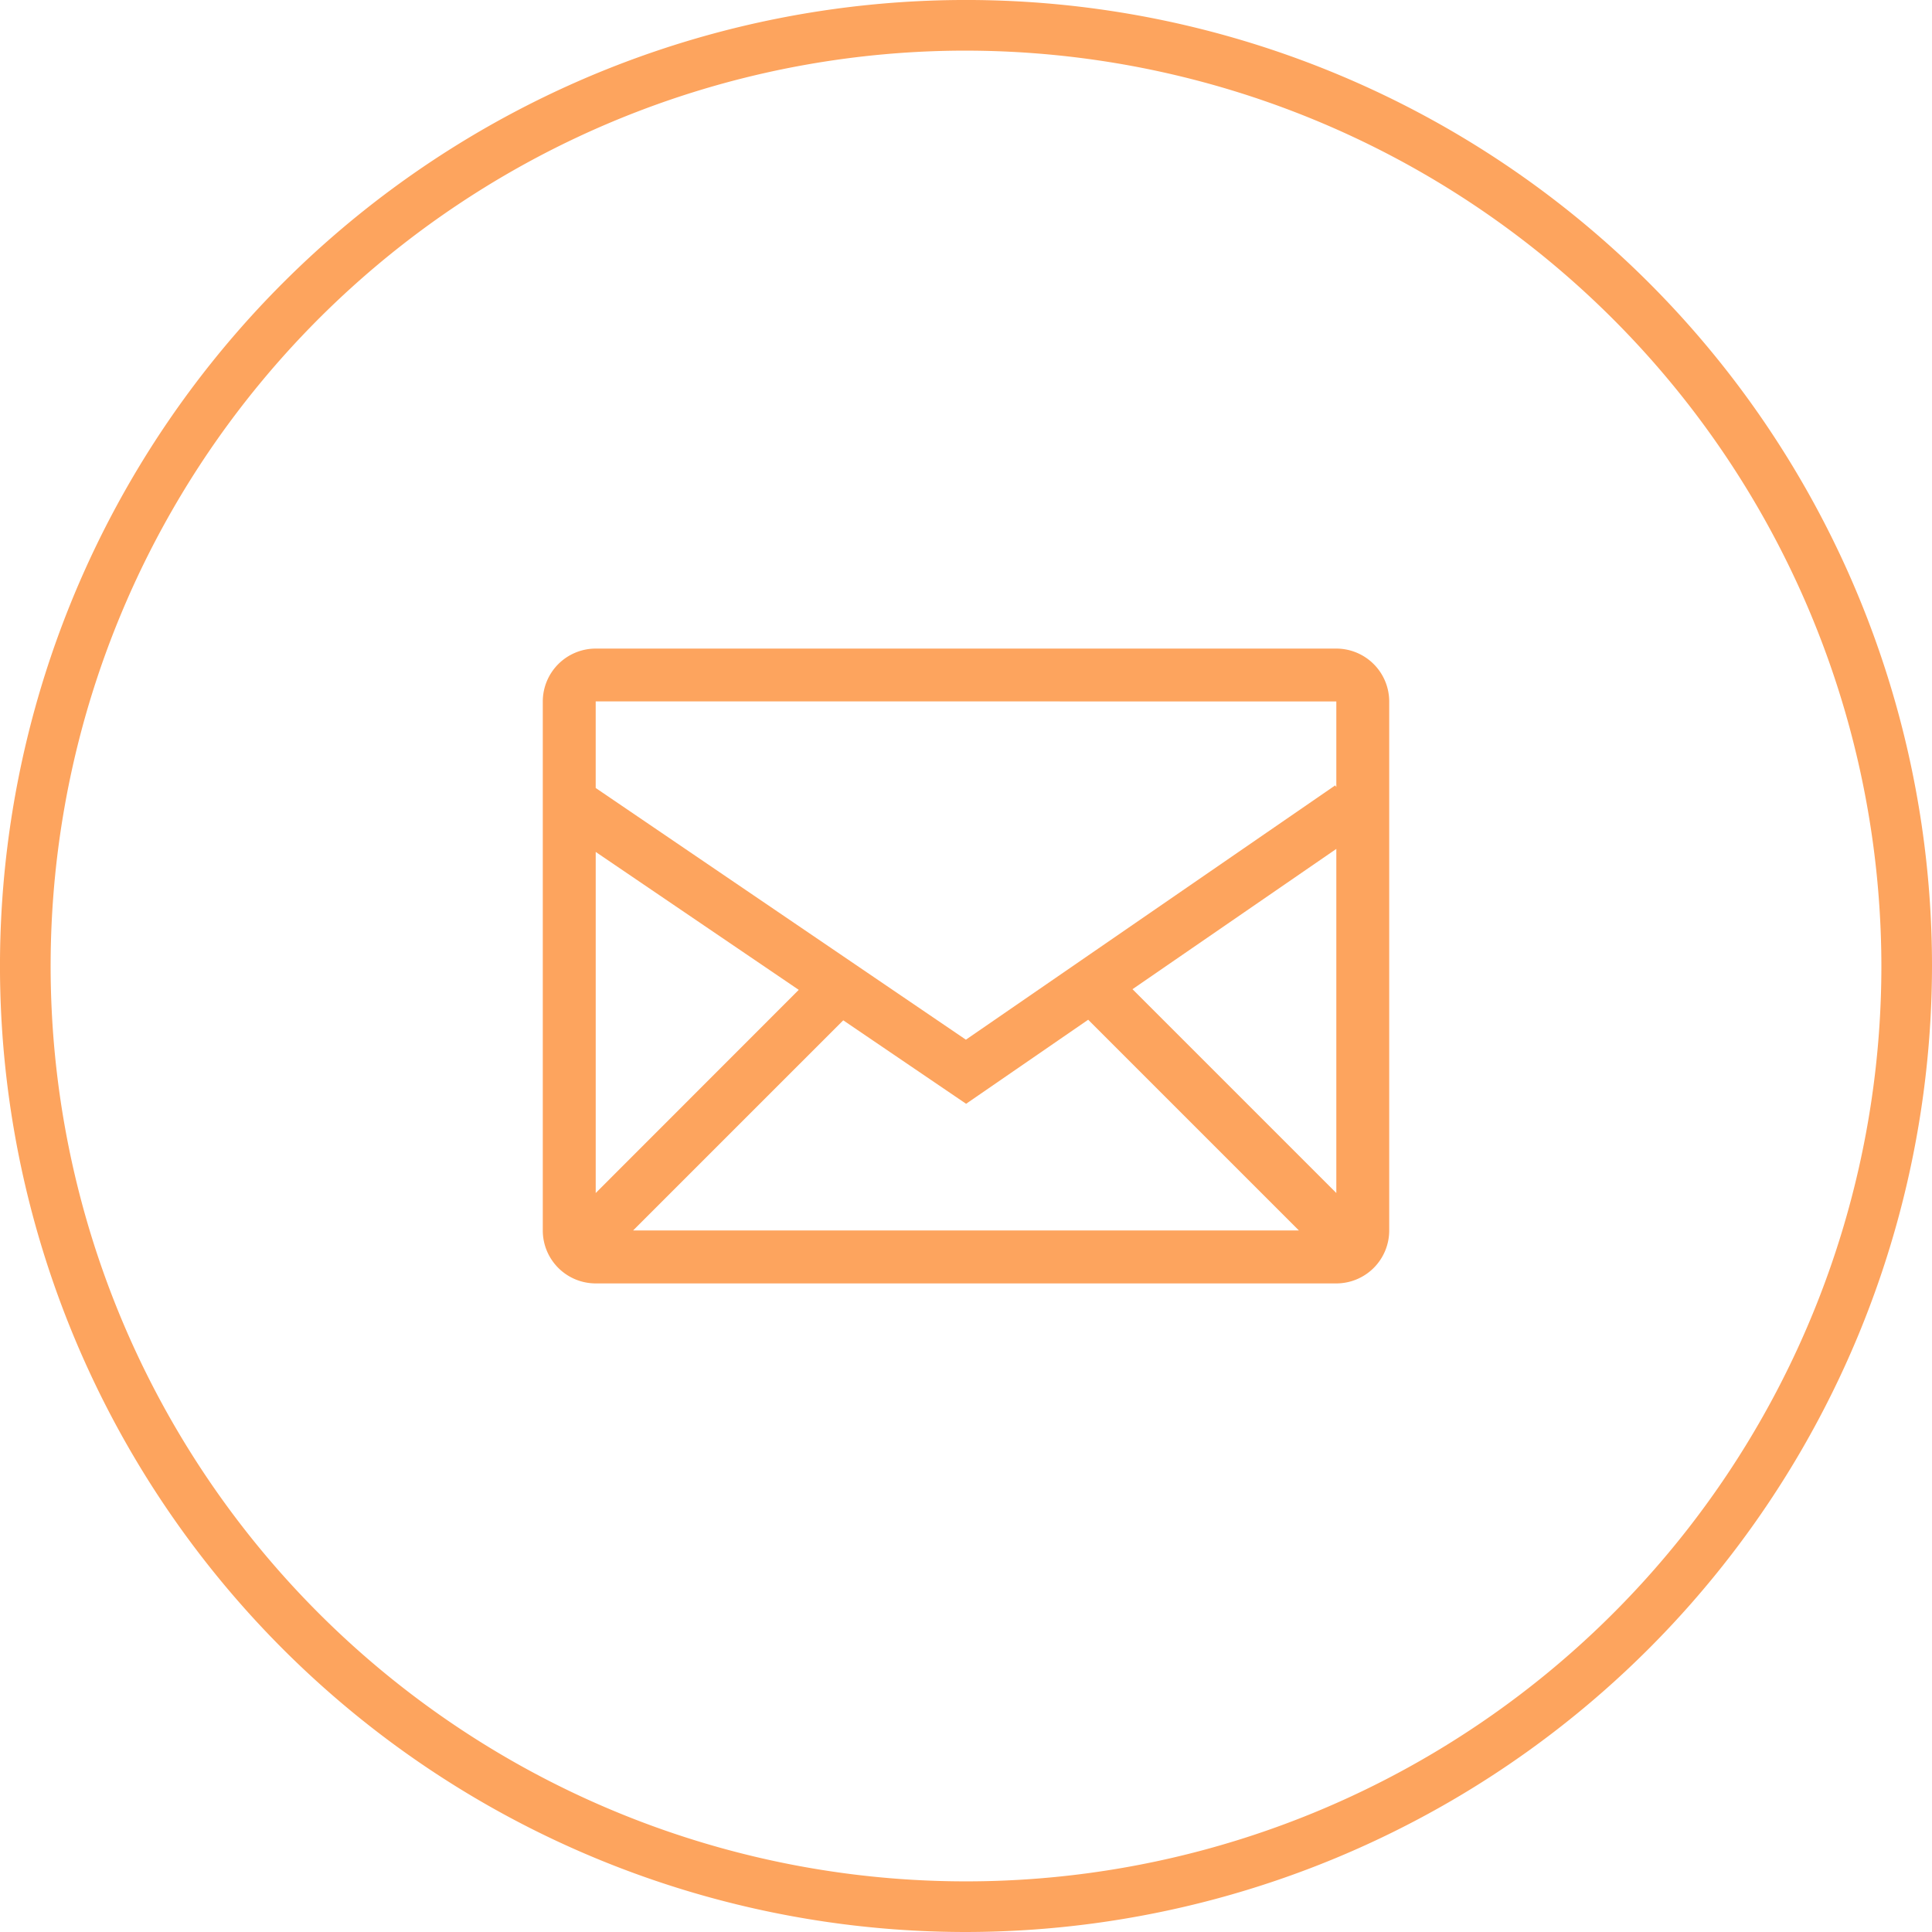 <svg xmlns="http://www.w3.org/2000/svg" xmlns:xlink="http://www.w3.org/1999/xlink" width="118.279" height="118.279" viewBox="0 0 118.279 118.279"><defs><clipPath id="a"><rect width="118.279" height="118.279" transform="translate(0 0)" fill="none"/></clipPath></defs><g clip-path="url(#a)"><path d="M81.809,39.707H36.47a3.242,3.242,0,0,0-3.24,3.239V75.333a3.241,3.241,0,0,0,3.24,3.239H81.809a3.24,3.24,0,0,0,3.24-3.239V42.946a3.242,3.242,0,0,0-3.24-3.239M51.625,62.465l7.521,5.11,7.474-5.146,12.9,12.9H38.759ZM36.47,73.038V52.156L48.9,60.6ZM69.332,60.56l12.479-8.589V73.038ZM81.811,42.942v5.24l-.068-.1L59.133,63.651,36.469,48.241v-5.3Z" fill="#fda45e"/><path d="M59.14,118.279a59.14,59.14,0,1,1,59.139-59.14,59.208,59.208,0,0,1-59.139,59.14m0-115.18a56.04,56.04,0,1,0,56.04,56.04A56.1,56.1,0,0,0,59.14,3.1" fill="#fda45e"/></g></svg>